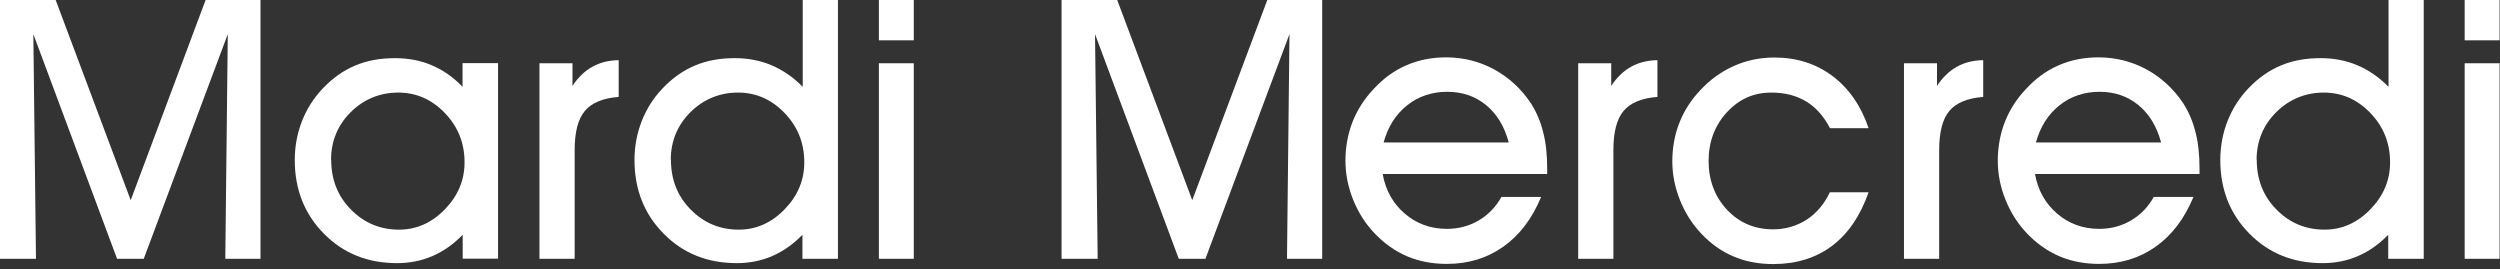 <svg width="325" height="35" viewBox="0 0 325 35" fill="none" xmlns="http://www.w3.org/2000/svg">
<rect x="0" y="0" width="325" height="35" fill="#333333" stroke="none"/>
<path d="M4.697 33.643H0V0H7.237L16.993 26.024L26.729 0H33.865V33.643H29.289L29.612 4.435L18.686 33.643H15.219L4.334 4.435L4.677 33.643H4.697Z" fill="white"/>
<path d="M60.15 33.644V30.519C58.981 31.729 57.671 32.656 56.24 33.281C54.788 33.906 53.256 34.208 51.623 34.208C47.794 34.208 44.629 32.938 42.109 30.378C39.589 27.838 38.319 24.633 38.319 20.803C38.319 19.009 38.642 17.316 39.267 15.723C39.892 14.131 40.799 12.72 41.968 11.49C43.238 10.16 44.649 9.152 46.161 8.527C47.672 7.882 49.406 7.56 51.341 7.56C53.075 7.56 54.687 7.862 56.139 8.487C57.61 9.112 58.941 10.039 60.13 11.289V8.205H64.746V33.623H60.13L60.15 33.644ZM43.056 20.763C43.056 23.343 43.903 25.5 45.616 27.233C47.31 28.967 49.406 29.854 51.865 29.854C54.123 29.854 56.099 28.987 57.812 27.233C59.525 25.48 60.392 23.444 60.392 21.106C60.392 18.606 59.545 16.469 57.832 14.695C56.139 12.921 54.103 12.035 51.764 12.035C49.426 12.035 47.31 12.881 45.596 14.575C43.903 16.268 43.036 18.344 43.036 20.783L43.056 20.763Z" fill="white"/>
<path d="M74.705 33.643H70.129V8.224H74.422V11.167C75.168 10.038 76.035 9.212 77.023 8.668C78.011 8.123 79.139 7.841 80.43 7.821V12.598C78.373 12.76 76.922 13.364 76.035 14.413C75.148 15.461 74.705 17.174 74.705 19.512V33.663V33.643Z" fill="white"/>
<path d="M104.316 33.643V30.519C103.147 31.728 101.837 32.656 100.406 33.28C98.974 33.905 97.422 34.208 95.79 34.208C91.96 34.208 88.795 32.938 86.275 30.378C83.755 27.838 82.485 24.633 82.485 20.803C82.485 19.009 82.808 17.316 83.433 15.723C84.058 14.131 84.965 12.72 86.134 11.49C87.404 10.159 88.815 9.152 90.327 8.527C91.838 7.882 93.572 7.559 95.507 7.559C97.241 7.559 98.833 7.862 100.305 8.486C101.776 9.111 103.127 10.039 104.356 11.288V0H108.932V33.643H104.316ZM87.222 20.762C87.222 23.343 88.069 25.5 89.782 27.233C91.476 28.967 93.572 29.854 96.031 29.854C98.289 29.854 100.264 28.987 101.978 27.233C103.691 25.479 104.558 23.443 104.558 21.105C104.558 18.606 103.711 16.469 101.998 14.695C100.305 12.921 98.269 12.034 95.931 12.034C93.592 12.034 91.476 12.881 89.762 14.574C88.069 16.267 87.202 18.343 87.202 20.783L87.222 20.762Z" fill="white"/>
<path d="M118.79 5.241H114.255V0H118.79V5.241ZM114.255 33.643V8.224H118.79V33.643H114.255Z" fill="white"/>
<path d="M142.697 33.643H138V0H145.237L154.993 26.024L164.749 0H171.885V33.643H167.309L167.632 4.435L156.706 33.643H153.239L142.354 4.435L142.697 33.643Z" fill="white"/>
<path d="M179.746 22.616C180.129 24.753 181.097 26.466 182.629 27.776C184.161 29.087 185.975 29.752 188.091 29.752C189.603 29.752 190.974 29.389 192.224 28.663C193.453 27.938 194.461 26.91 195.187 25.599H200.347C199.178 28.421 197.545 30.578 195.429 32.07C193.332 33.562 190.873 34.307 188.091 34.307C186.217 34.307 184.503 33.985 182.931 33.32C181.379 32.654 179.968 31.667 178.698 30.336C177.509 29.087 176.581 27.635 175.916 25.982C175.251 24.329 174.908 22.636 174.908 20.902C174.908 19.169 175.211 17.435 175.815 15.883C176.42 14.331 177.327 12.9 178.516 11.63C179.786 10.239 181.197 9.191 182.79 8.505C184.382 7.8 186.116 7.457 187.991 7.457C190.228 7.457 192.304 7.981 194.219 9.009C196.134 10.058 197.727 11.509 198.977 13.364C199.722 14.512 200.267 15.782 200.609 17.173C200.972 18.544 201.133 20.137 201.133 21.89V22.616H179.726H179.746ZM196.134 18.504C195.57 16.407 194.582 14.795 193.171 13.646C191.76 12.497 190.087 11.932 188.132 11.932C186.176 11.932 184.382 12.517 182.911 13.706C181.439 14.875 180.431 16.488 179.867 18.524H196.114L196.134 18.504Z" fill="white"/>
<path d="M209.741 33.643H205.165V8.224H209.459V11.167C210.204 10.038 211.071 9.212 212.059 8.668C213.047 8.123 214.176 7.841 215.466 7.821V12.598C213.41 12.76 211.958 13.364 211.071 14.413C210.184 15.461 209.741 17.174 209.741 19.512V33.663V33.643Z" fill="white"/>
<path d="M242.921 24.975C241.853 28.039 240.28 30.357 238.184 31.95C236.088 33.522 233.548 34.328 230.524 34.328C228.629 34.328 226.916 34.006 225.364 33.341C223.832 32.696 222.421 31.708 221.191 30.398C220.002 29.148 219.074 27.697 218.409 26.044C217.744 24.391 217.401 22.697 217.401 20.964C217.401 19.23 217.704 17.537 218.308 15.985C218.913 14.433 219.82 13.022 221.01 11.752C222.32 10.341 223.791 9.292 225.424 8.567C227.057 7.841 228.811 7.478 230.665 7.478C233.568 7.478 236.108 8.285 238.244 9.897C240.381 11.51 241.933 13.768 242.921 16.67H237.902C237.095 15.118 236.067 13.949 234.797 13.183C233.528 12.417 232.016 12.034 230.262 12.034C228.004 12.034 226.069 12.88 224.497 14.594C222.925 16.307 222.118 18.424 222.118 20.924C222.118 23.423 222.925 25.58 224.517 27.273C226.11 28.966 228.105 29.813 230.504 29.813C232.096 29.813 233.548 29.39 234.858 28.563C236.148 27.717 237.156 26.527 237.882 24.995H242.901L242.921 24.975Z" fill="white"/>
<path d="M252.092 33.643H247.517V8.224H251.81V11.167C252.556 10.038 253.423 9.212 254.411 8.668C255.398 8.123 256.527 7.841 257.817 7.821V12.598C255.761 12.76 254.31 13.364 253.423 14.413C252.536 15.461 252.092 17.174 252.092 19.512V33.663V33.643Z" fill="white"/>
<path d="M264.55 22.616C264.933 24.753 265.9 26.466 267.432 27.776C268.964 29.087 270.779 29.752 272.895 29.752C274.407 29.752 275.778 29.389 277.027 28.663C278.257 27.938 279.265 26.91 279.991 25.599H285.151C283.982 28.421 282.349 30.578 280.232 32.07C278.136 33.562 275.677 34.307 272.895 34.307C271.02 34.307 269.307 33.985 267.735 33.32C266.183 32.654 264.772 31.667 263.502 30.336C262.312 29.087 261.385 27.635 260.72 25.982C260.055 24.329 259.712 22.636 259.712 20.902C259.712 19.169 260.014 17.435 260.619 15.883C261.224 14.331 262.131 12.9 263.32 11.63C264.59 10.239 266.001 9.191 267.594 8.505C269.186 7.8 270.92 7.457 272.794 7.457C275.032 7.457 277.108 7.981 279.023 9.009C280.938 10.058 282.53 11.509 283.78 13.364C284.526 14.512 285.07 15.782 285.413 17.173C285.776 18.544 285.937 20.137 285.937 21.89V22.616H264.53H264.55ZM280.938 18.504C280.374 16.407 279.386 14.795 277.975 13.646C276.564 12.497 274.891 11.932 272.935 11.932C270.98 11.932 269.186 12.517 267.715 13.706C266.243 14.875 265.235 16.488 264.671 18.524H280.918L280.938 18.504Z" fill="white"/>
<path d="M310.469 33.643V30.519C309.3 31.728 307.99 32.656 306.559 33.28C305.128 33.905 303.576 34.208 301.943 34.208C298.113 34.208 294.948 32.938 292.428 30.378C289.909 27.838 288.639 24.633 288.639 20.803C288.639 19.009 288.961 17.316 289.586 15.723C290.211 14.131 291.118 12.72 292.287 11.49C293.557 10.159 294.968 9.152 296.48 8.527C297.992 7.882 299.725 7.559 301.661 7.559C303.394 7.559 304.987 7.862 306.458 8.486C307.93 9.111 309.28 10.039 310.51 11.288V0H315.086V33.643H310.469ZM293.376 20.762C293.376 23.343 294.222 25.5 295.936 27.233C297.629 28.967 299.725 29.854 302.185 29.854C304.442 29.854 306.418 28.987 308.131 27.233C309.845 25.479 310.711 23.443 310.711 21.105C310.711 18.606 309.865 16.469 308.151 14.695C306.458 12.921 304.422 12.034 302.084 12.034C299.746 12.034 297.629 12.881 295.916 14.574C294.222 16.267 293.356 18.343 293.356 20.783L293.376 20.762Z" fill="white"/>
<path d="M324.943 5.241H320.407V0H324.943V5.241ZM320.407 33.643V8.224H324.943V33.643H320.407Z" fill="white"/>
</svg>
